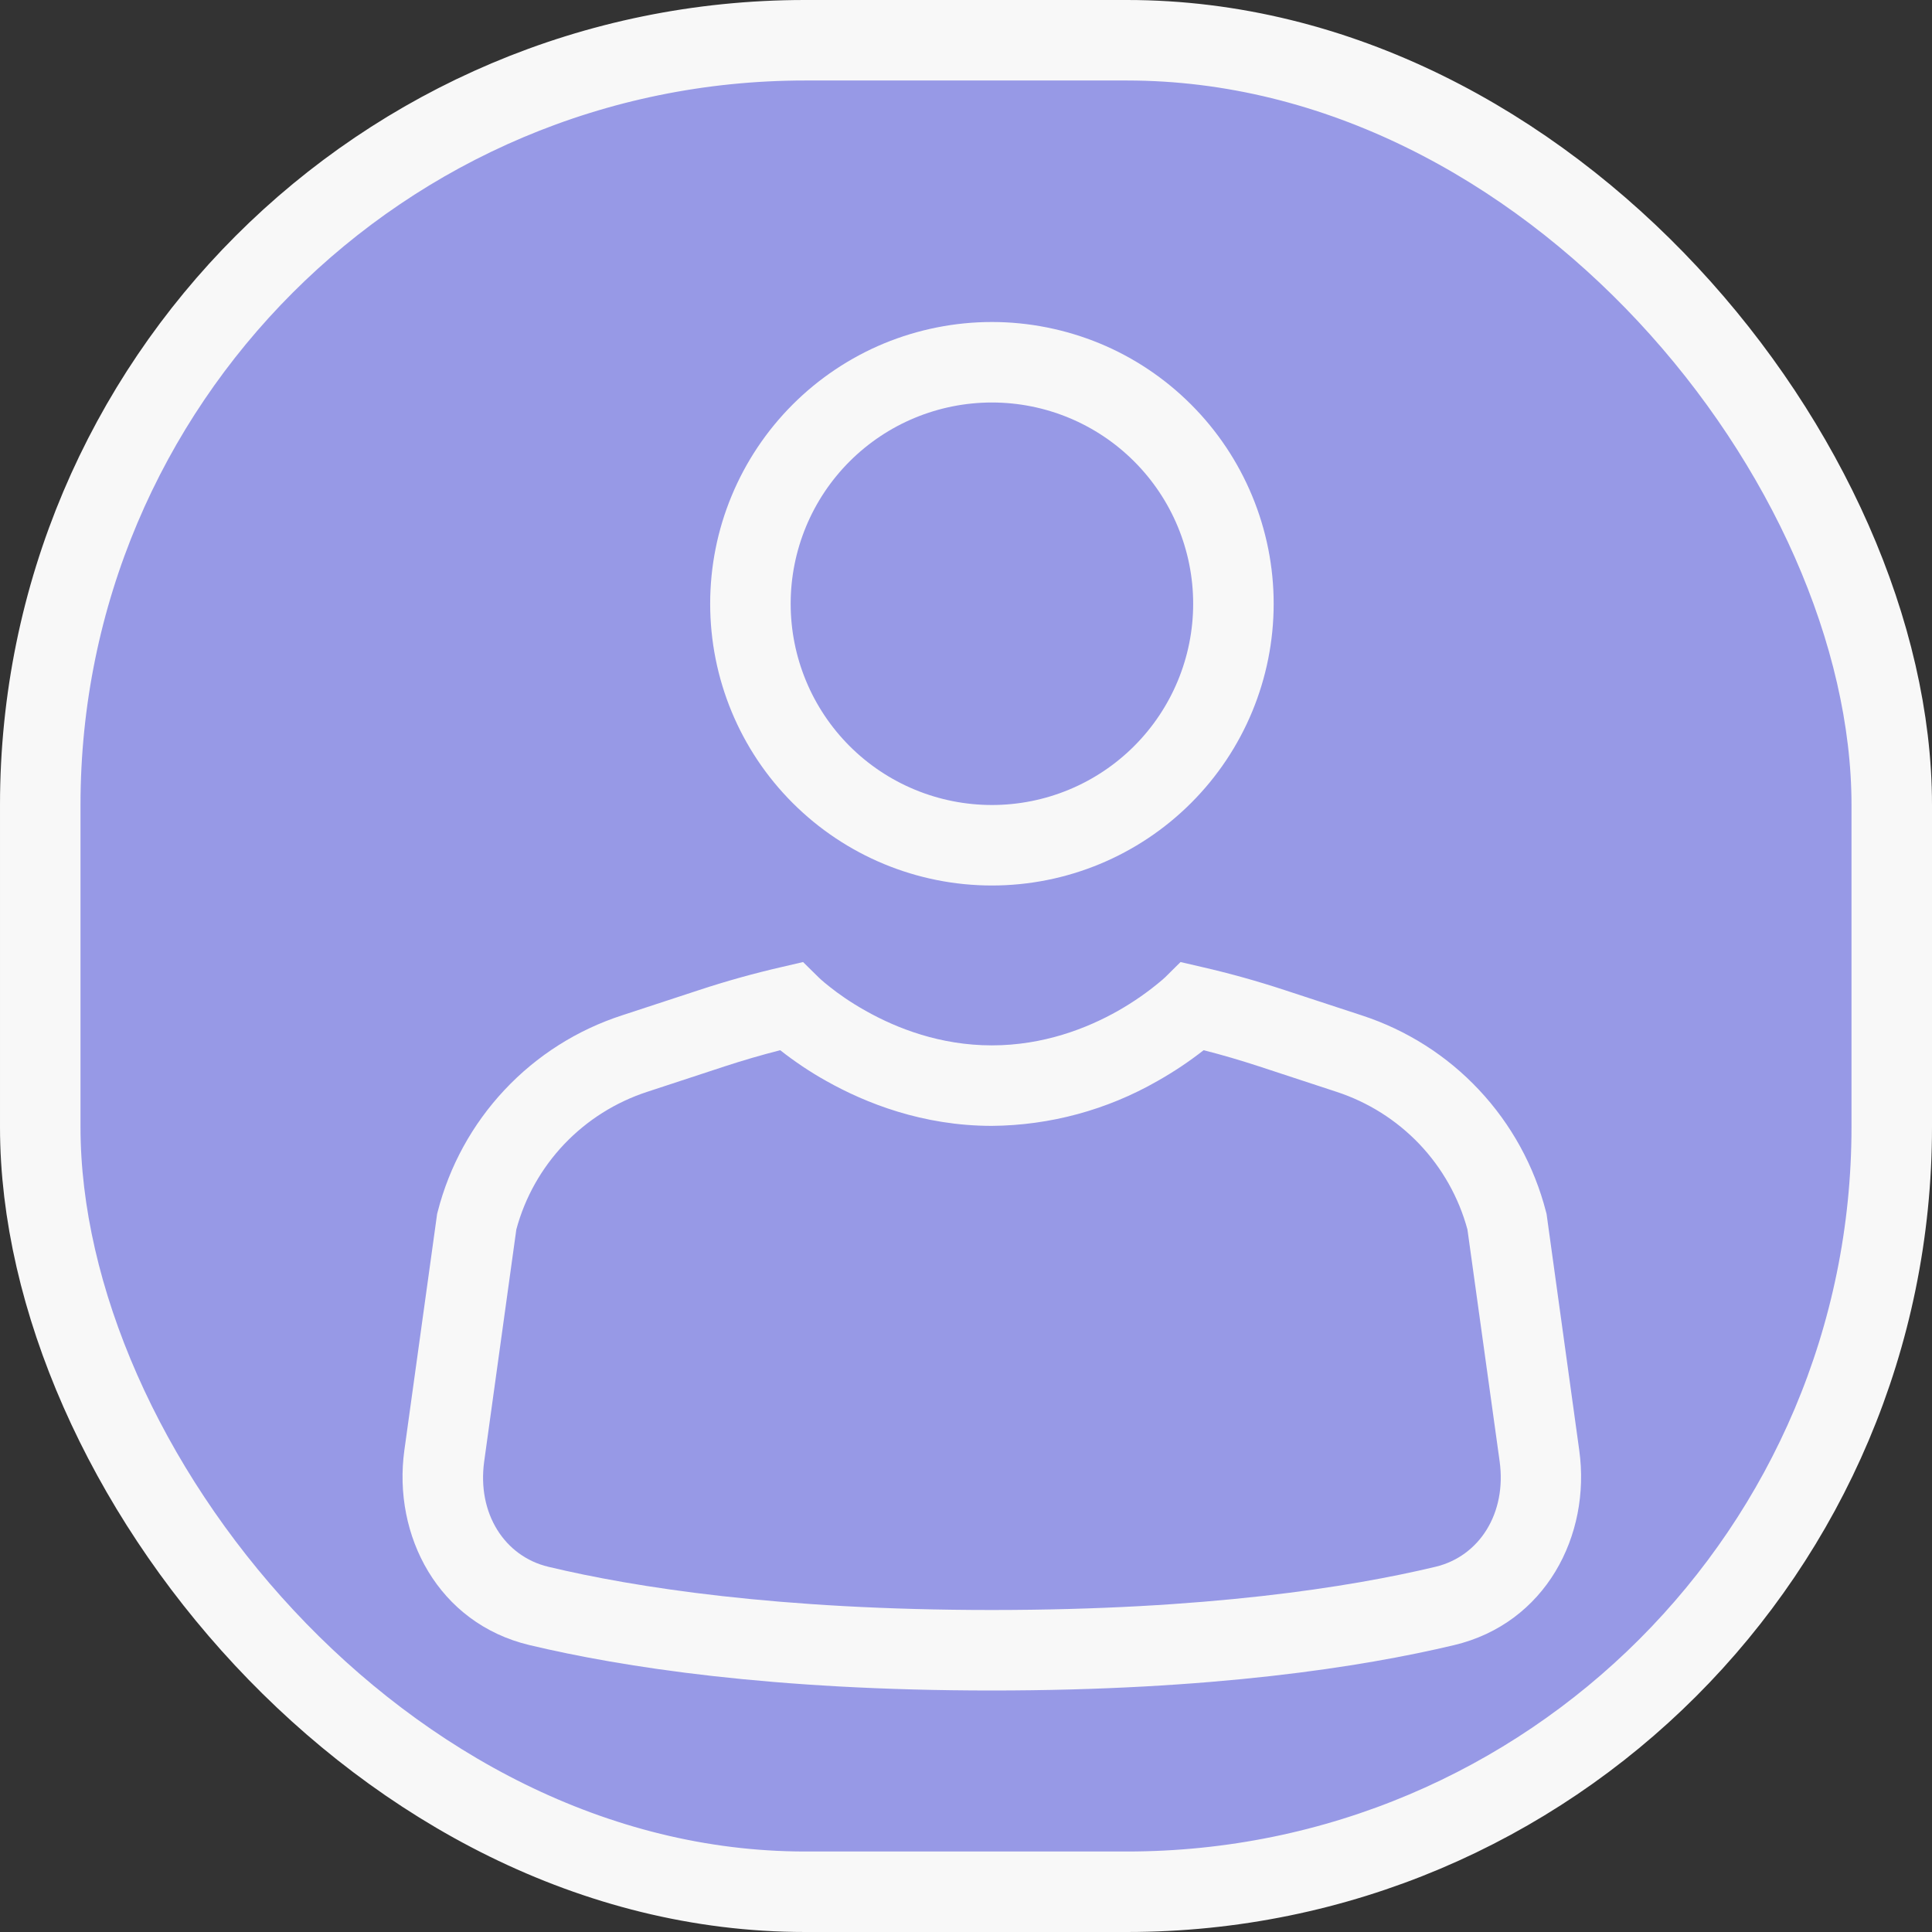 <?xml version="1.0" encoding="UTF-8"?> <svg xmlns="http://www.w3.org/2000/svg" width="24" height="24" viewBox="0 0 24 24" fill="none"><rect x="0" y="0" width="24" height="24" fill="#333333" stroke="none"/><rect x="0.5" y="0.5" width="23" height="23" rx="9.5" fill="#9799E6" stroke="#F8F8F8"></rect><path d="M12.322 5C11.659 5 11.023 5.263 10.554 5.732C10.085 6.201 9.822 6.837 9.822 7.5C9.822 8.163 10.085 8.799 10.554 9.268C11.023 9.737 11.659 10 12.322 10C12.985 10 13.62 9.737 14.089 9.268C14.558 8.799 14.822 8.163 14.822 7.5C14.822 6.837 14.558 6.201 14.089 5.732C13.62 5.263 12.985 5 12.322 5ZM8.822 7.5C8.822 7.04 8.912 6.585 9.088 6.161C9.264 5.736 9.522 5.35 9.847 5.025C10.172 4.7 10.558 4.442 10.982 4.266C11.407 4.091 11.862 4 12.322 4C12.781 4 13.236 4.091 13.661 4.266C14.086 4.442 14.471 4.7 14.796 5.025C15.121 5.35 15.379 5.736 15.555 6.161C15.731 6.585 15.822 7.04 15.822 7.5C15.822 8.428 15.453 9.319 14.796 9.975C14.14 10.631 13.25 11 12.322 11C11.393 11 10.503 10.631 9.847 9.975C9.19 9.319 8.822 8.428 8.822 7.5ZM9.692 13.046C9.458 13.106 9.227 13.173 8.999 13.248L8.04 13.563C7.648 13.691 7.294 13.914 7.01 14.212C6.726 14.511 6.521 14.875 6.414 15.273L6.015 18.153C5.925 18.8 6.268 19.333 6.811 19.463C7.878 19.718 9.662 20 12.321 20C14.981 20 16.766 19.718 17.833 19.463C18.376 19.333 18.718 18.8 18.629 18.153L18.229 15.273C18.121 14.875 17.916 14.511 17.632 14.212C17.348 13.914 16.994 13.691 16.603 13.563L15.644 13.248C15.415 13.173 15.184 13.105 14.952 13.046C14.771 13.188 14.58 13.315 14.38 13.428C13.753 13.788 13.044 13.98 12.322 13.986C11.462 13.986 10.752 13.703 10.264 13.428C10.063 13.316 9.873 13.188 9.692 13.046ZM9.976 11.951L10.17 12.142L10.175 12.147L10.199 12.169C10.222 12.19 10.259 12.221 10.31 12.261C10.41 12.341 10.561 12.449 10.754 12.557C11.141 12.775 11.681 12.986 12.321 12.986C12.961 12.986 13.501 12.776 13.888 12.557C14.084 12.446 14.27 12.316 14.442 12.169L14.467 12.146L14.471 12.143L14.665 11.951L14.933 12.013C15.277 12.092 15.617 12.187 15.955 12.298L16.915 12.613C17.471 12.794 17.973 13.112 18.373 13.539C18.773 13.965 19.059 14.486 19.205 15.053L19.212 15.08L19.618 18.016C19.765 19.076 19.198 20.166 18.064 20.436C16.914 20.71 15.051 21 12.321 21C9.591 21 7.728 20.71 6.578 20.436C5.444 20.166 4.877 19.076 5.023 18.016L5.43 15.08L5.437 15.053C5.582 14.486 5.868 13.965 6.268 13.539C6.668 13.112 7.17 12.794 7.727 12.613L8.687 12.298C9.024 12.187 9.365 12.092 9.709 12.013L9.976 11.951Z" fill="#F8F8F8"></path></svg> 